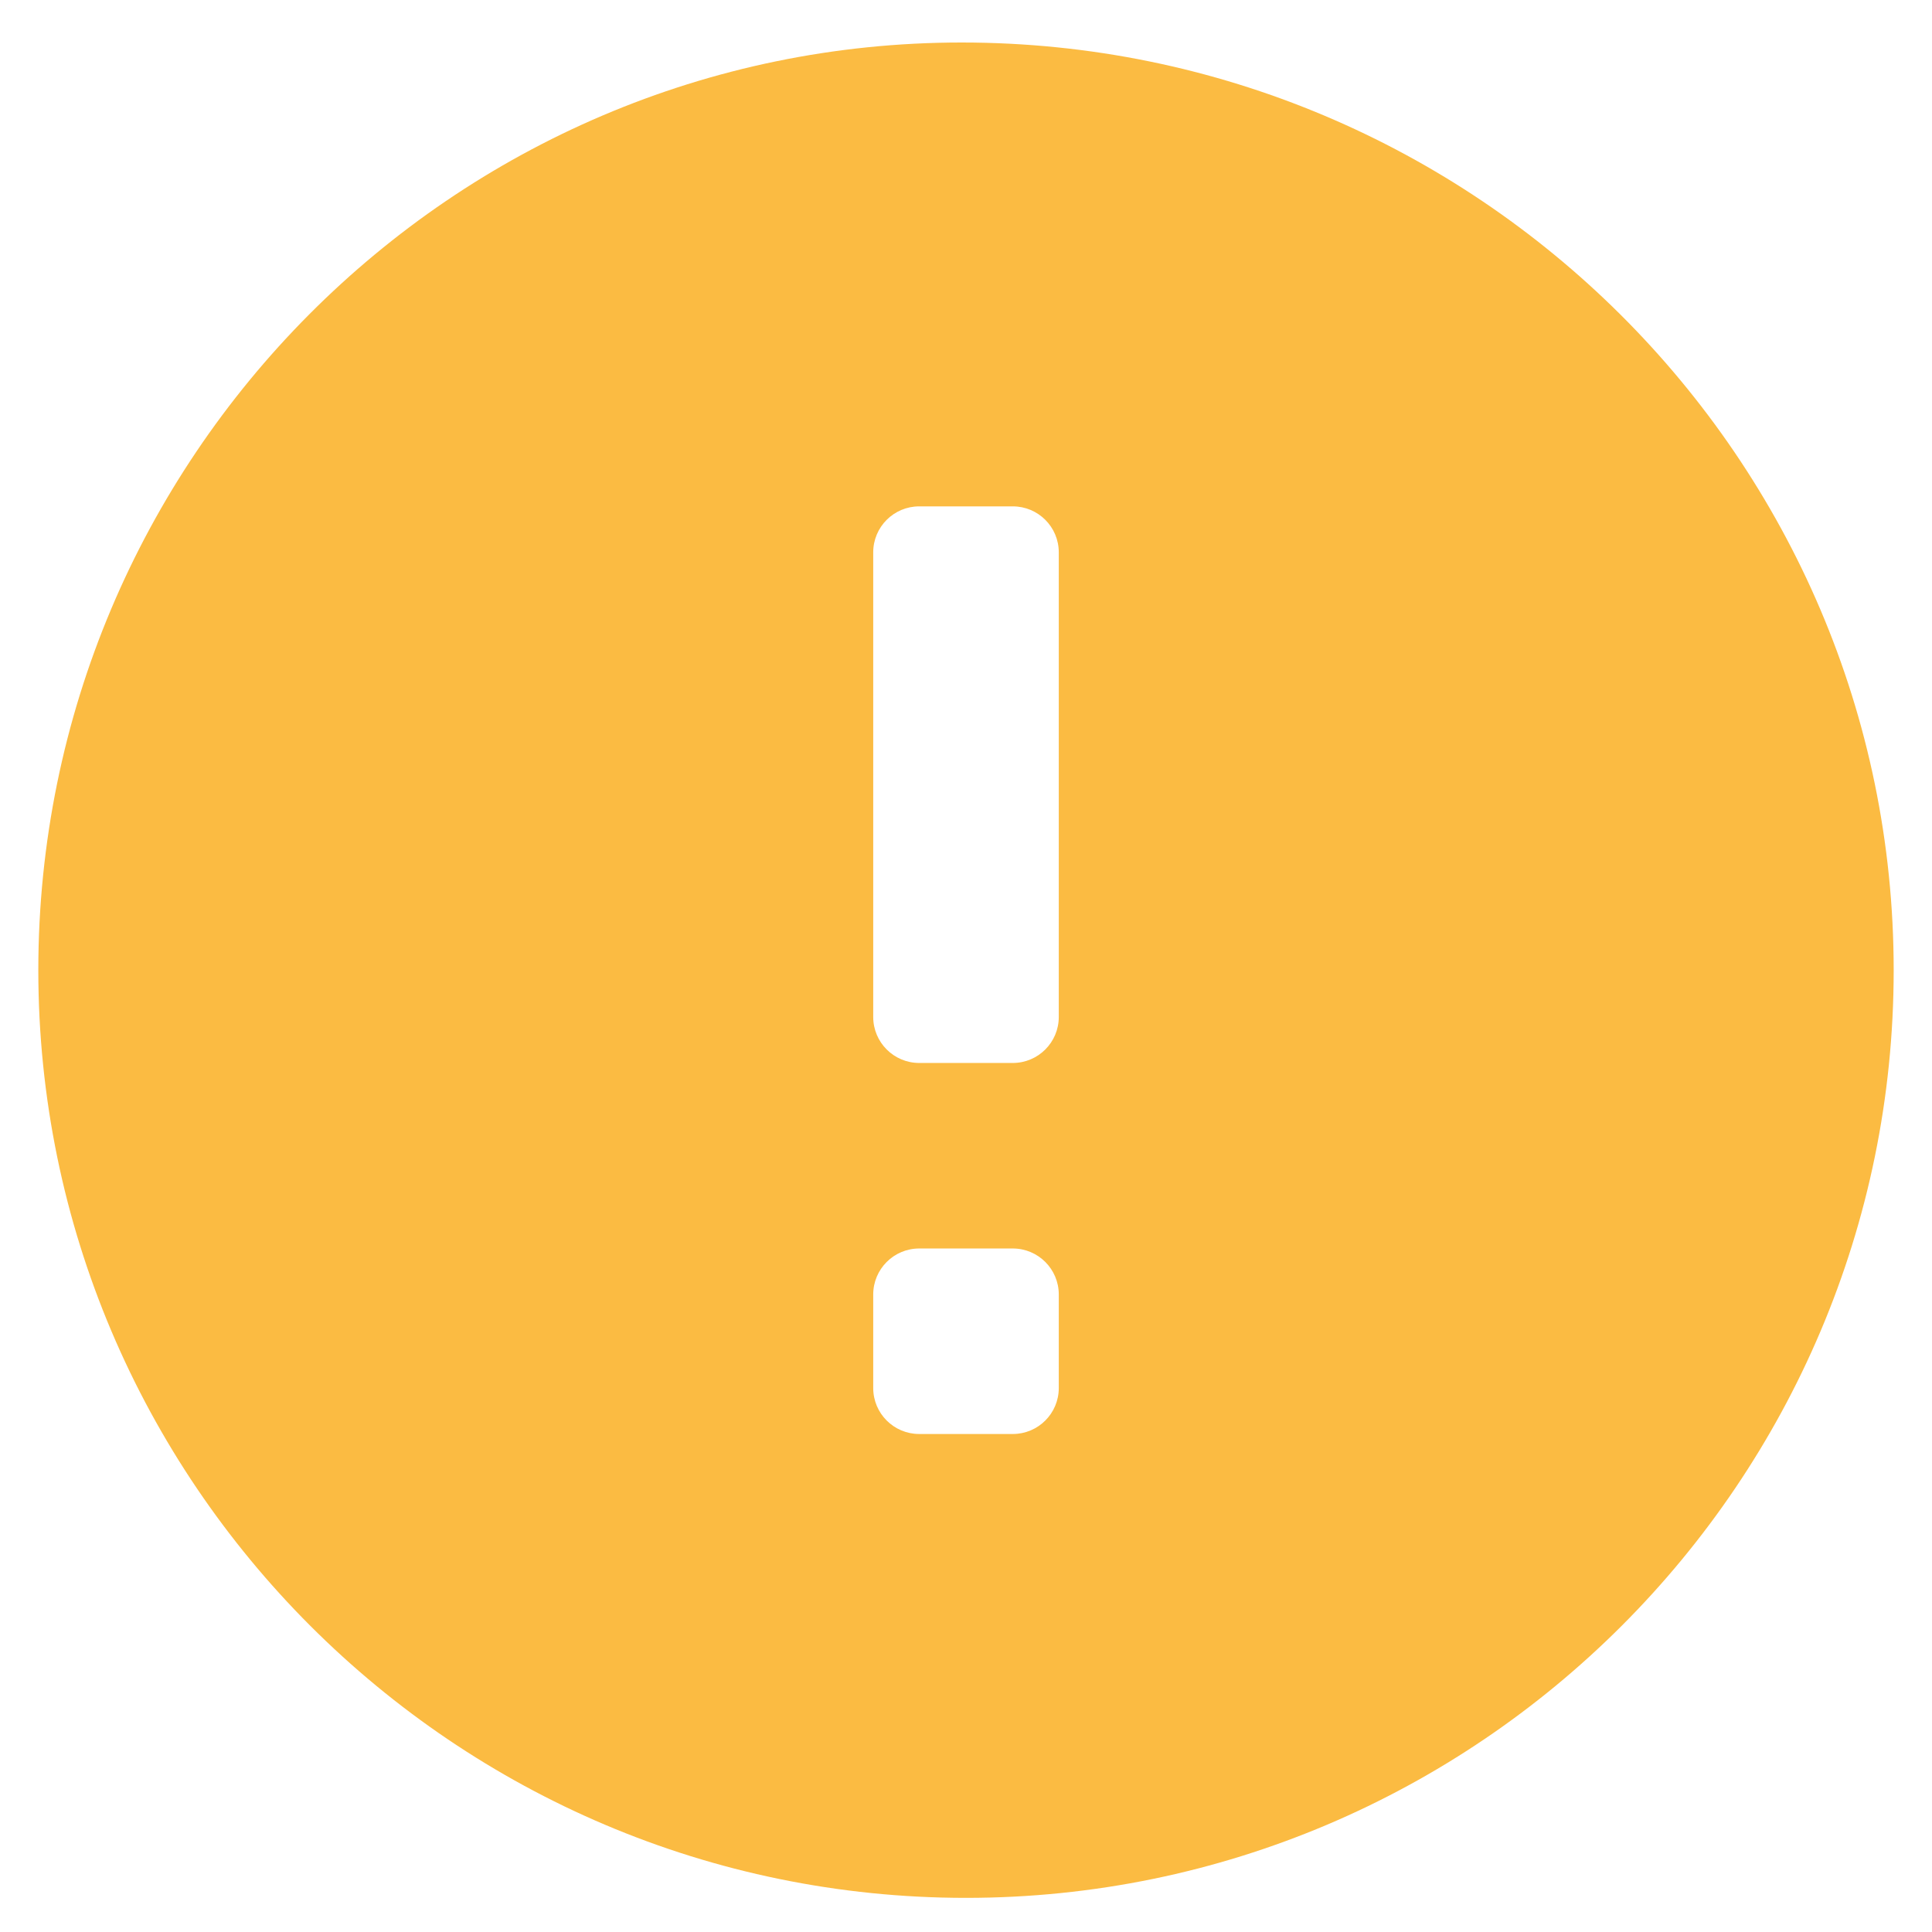 <svg width="42" height="42" viewBox="0 0 42 42" fill="none" xmlns="http://www.w3.org/2000/svg">
<path d="M20.905 0.924C9.838 0.924 0.833 9.971 0.833 21.091C0.833 32.211 9.88 41.258 21 41.258C32.12 41.258 41.167 32.211 41.167 21.091C41.167 9.971 32.078 0.924 20.905 0.924ZM23.017 30.174C23.017 30.727 22.569 31.174 22.017 31.174H19.983C19.431 31.174 18.983 30.727 18.983 30.174V28.141C18.983 27.589 19.431 27.141 19.983 27.141H22.017C22.569 27.141 23.017 27.589 23.017 28.141V30.174ZM23.017 22.108C23.017 22.66 22.569 23.108 22.017 23.108H19.983C19.431 23.108 18.983 22.66 18.983 22.108V12.008C18.983 11.455 19.431 11.008 19.983 11.008H22.017C22.569 11.008 23.017 11.455 23.017 12.008V22.108Z" fill="#FBBB42"/>
</svg>
